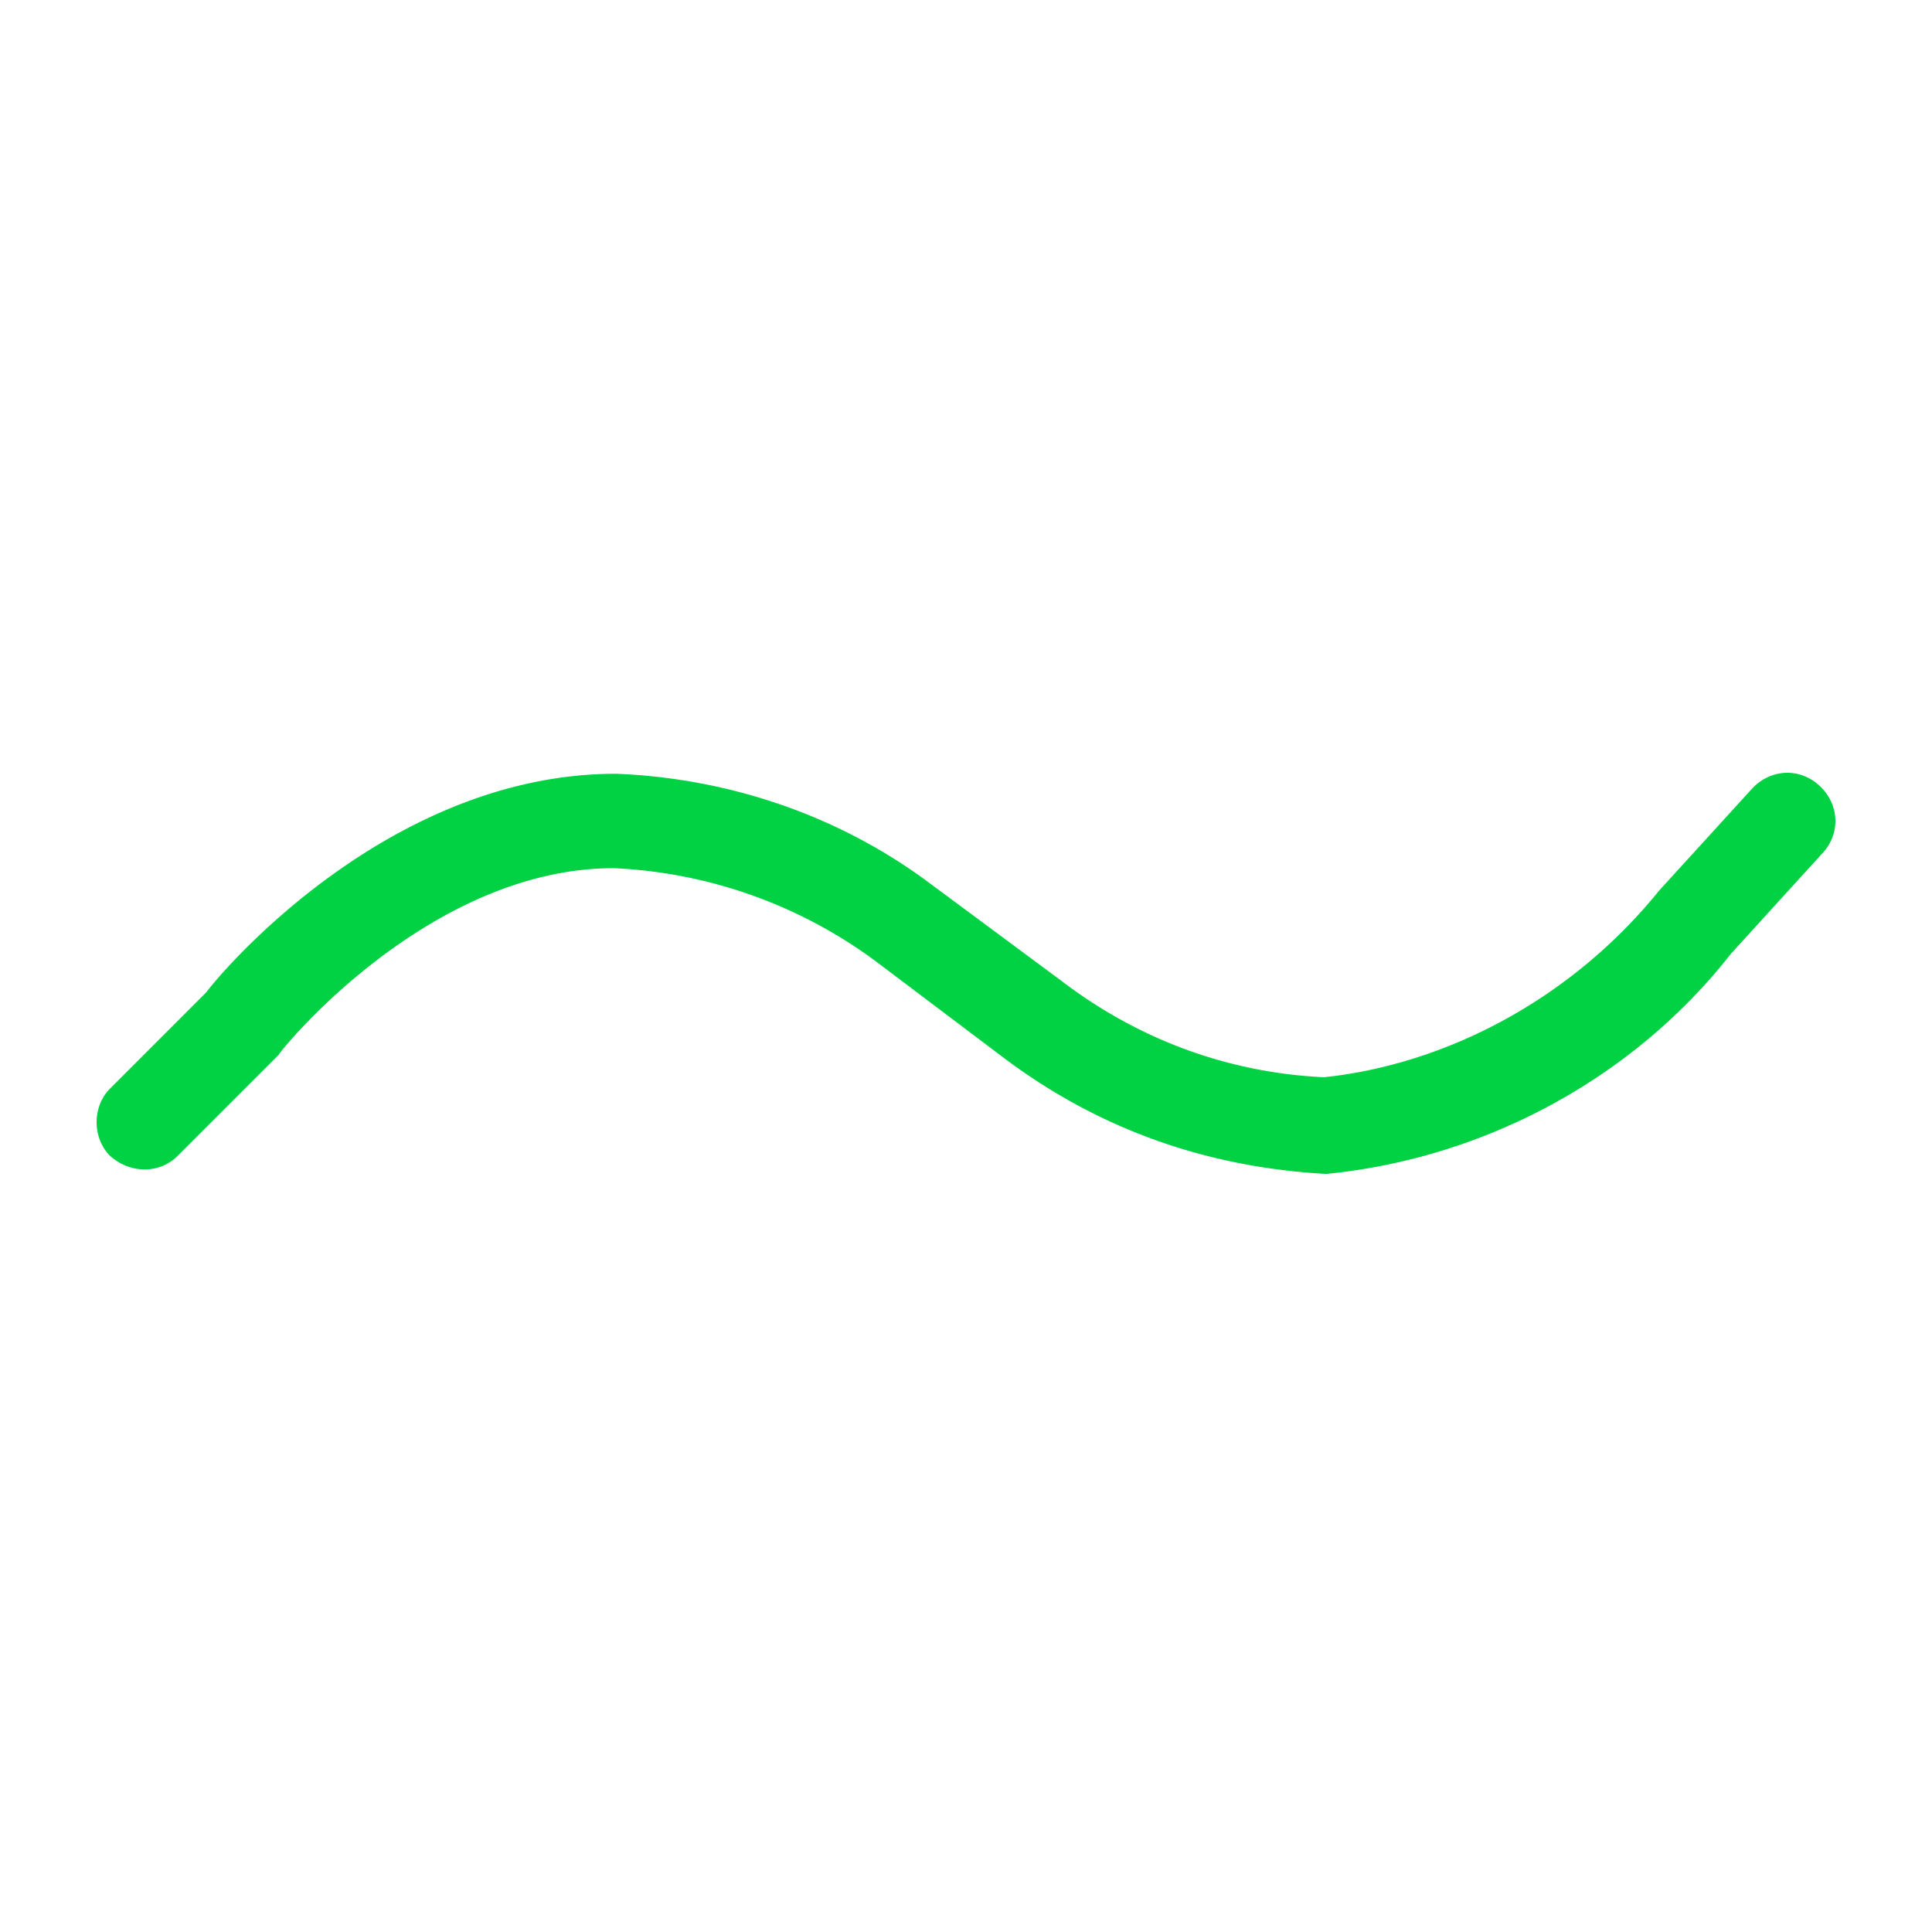 <svg viewBox="0 0 60 60" xmlns="http://www.w3.org/2000/svg" xmlns:xlink="http://www.w3.org/1999/xlink">
  <defs>
    <path d="M41.191 36.457c4.957-.488 9.565-3.002 12.568-6.842l2.862-3.142c.559-.628.489-1.536-.14-2.094-.628-.559-1.535-.489-2.094.14l-2.863 3.141c-2.653 3.282-6.493 5.376-10.403 5.795-3.002-.14-5.795-1.187-8.168-3.002l-4.05-3.002c-2.793-2.095-6.214-3.282-9.775-3.421-7.33 0-12.637 6.632-12.707 6.772L3.42 33.804c-.559.559-.559 1.536 0 2.095.628.558 1.536.558 2.094 0l3.142-3.142c0-.07 4.608-5.795 10.403-5.795a14.786 14.786 0 0 1 8.1 2.863l3.98 3.002C34 34.99 37.35 36.248 41.19 36.457z" id="a"/>
  </defs>
  <use fill="#00D244" xlink:href="#a"/>
</svg>
